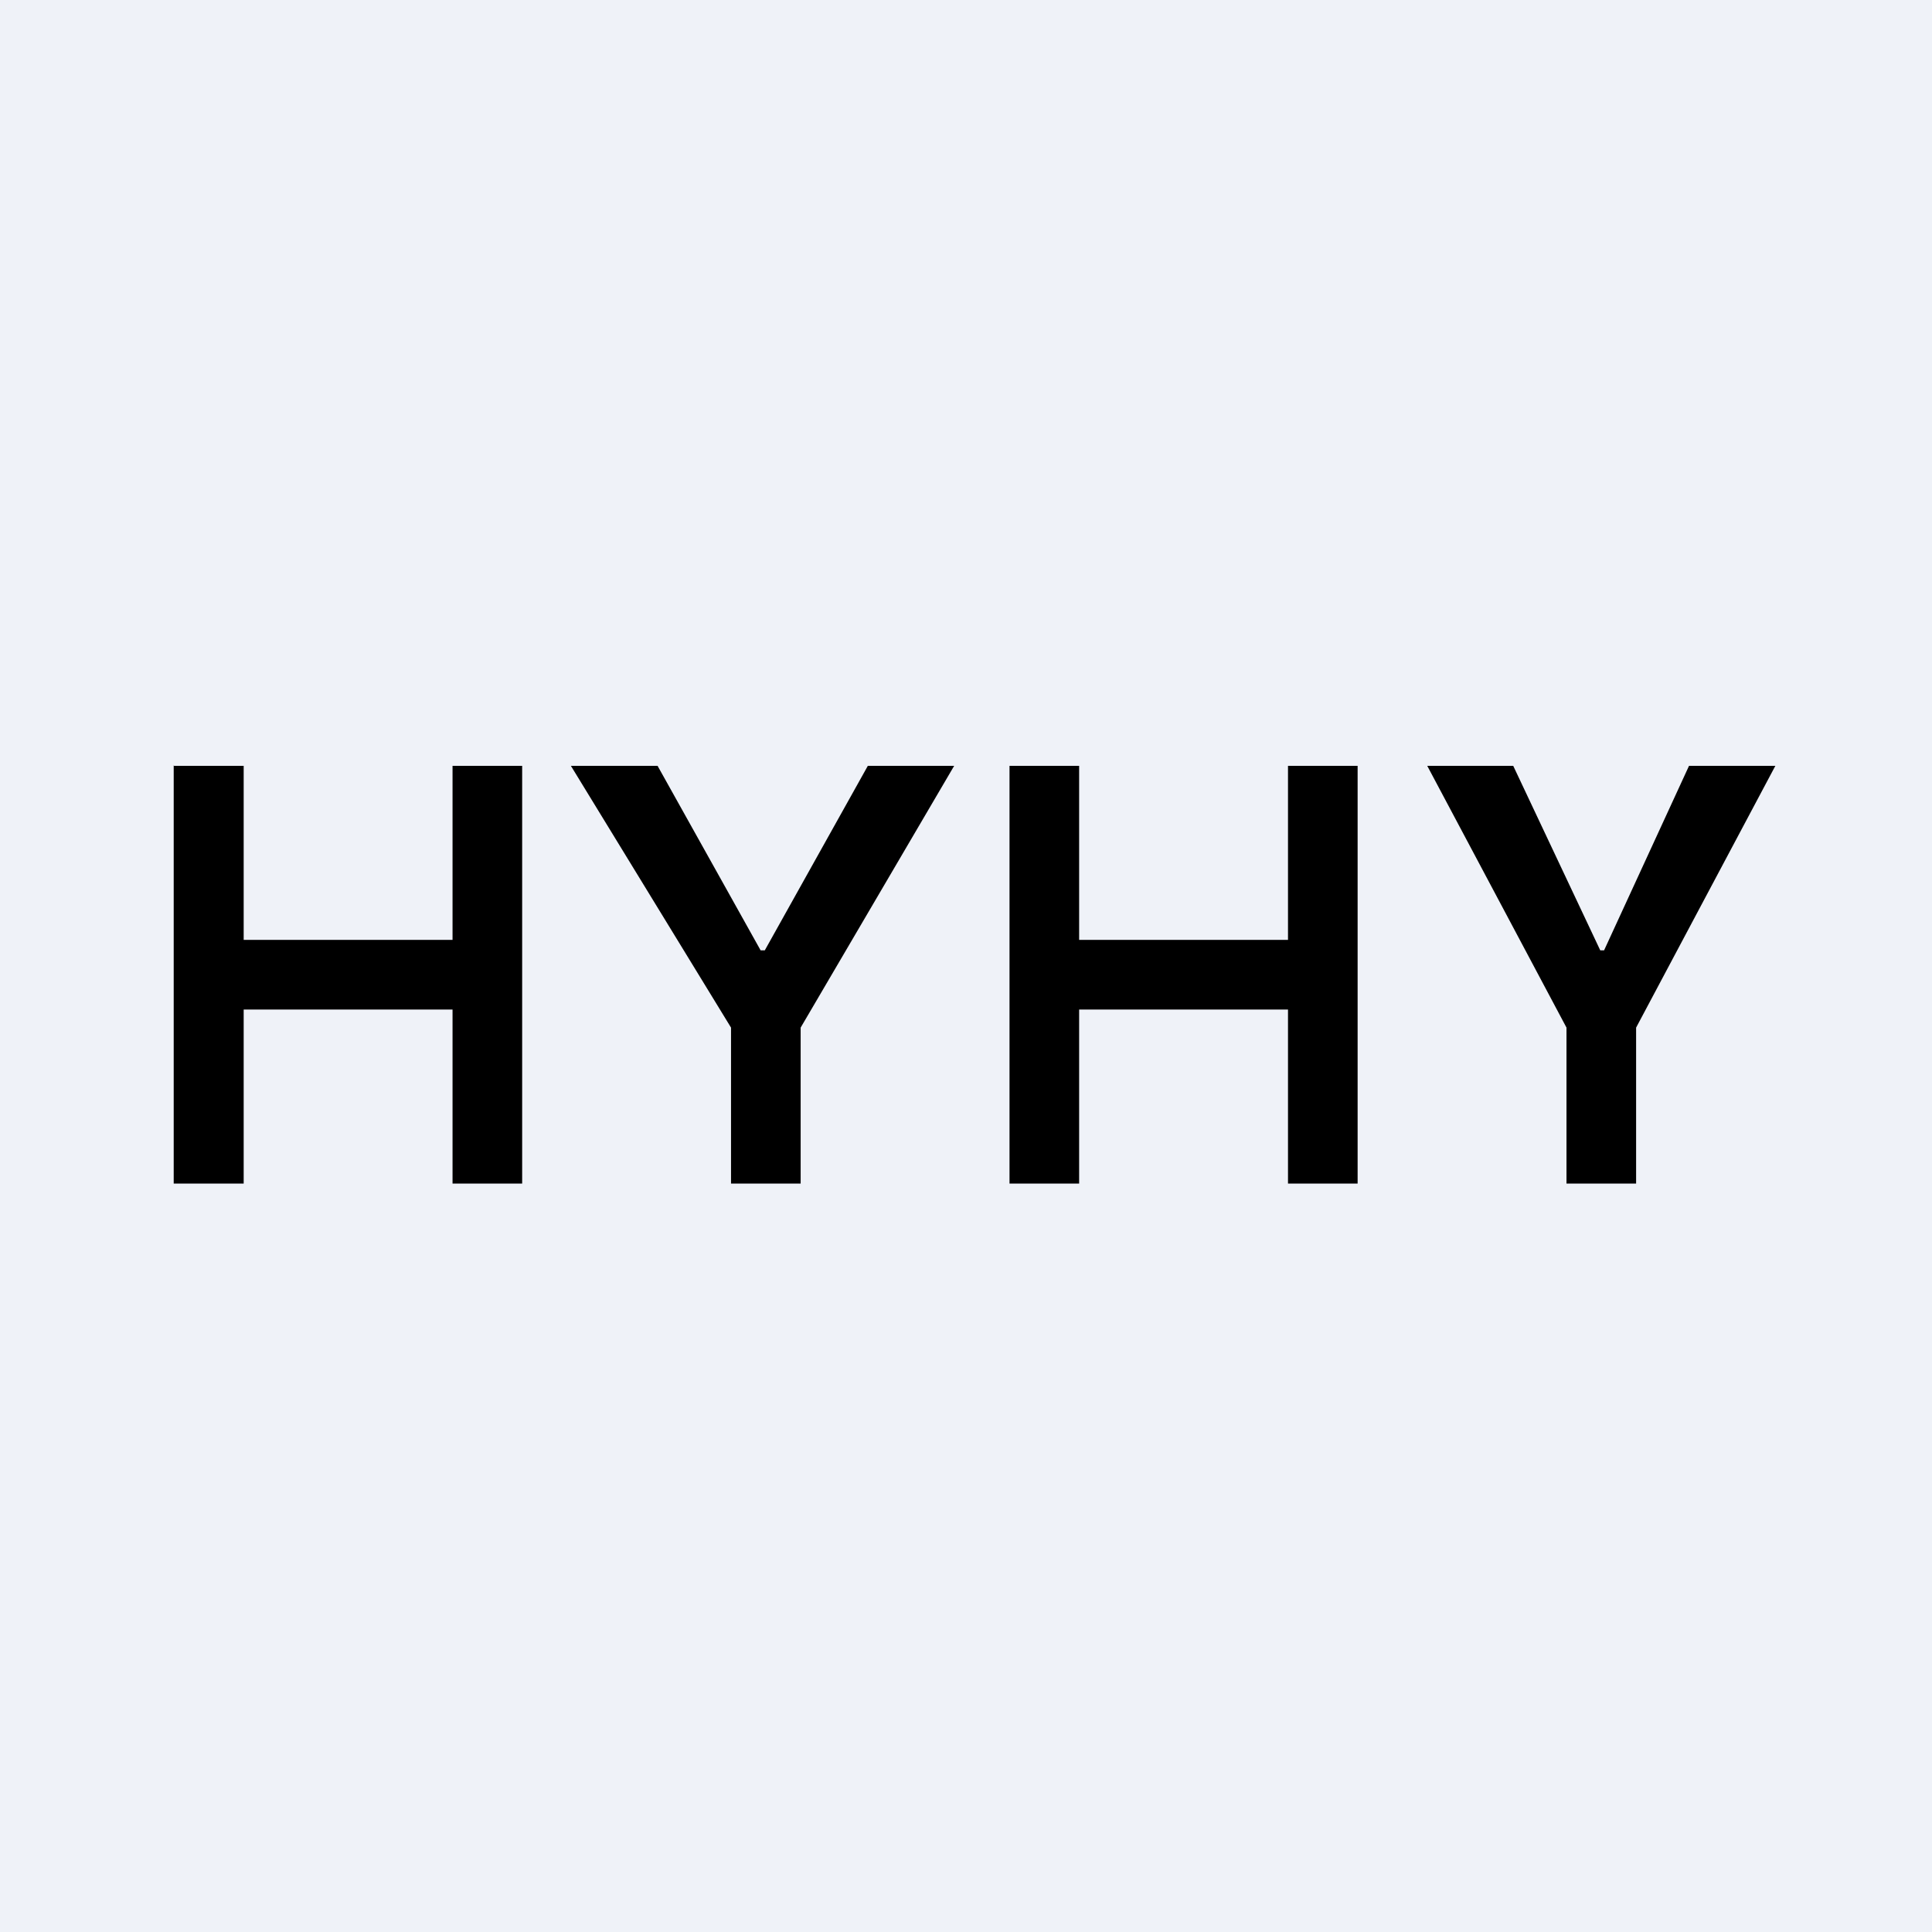 <?xml version="1.0" encoding="UTF-8"?>
<!-- generated by Finnhub -->
<svg viewBox="0 0 55.5 55.5" xmlns="http://www.w3.org/2000/svg">
<path d="M 0,0 H 55.5 V 55.5 H 0 Z" fill="rgb(239, 242, 248)"/>
<path d="M 4.99,21.985 V 34 H 7 V 29 H 13 V 34 H 15 V 22 H 13 V 27 H 7 V 22 H 5 Z M 18.89,22 H 16.4 L 21,29.52 V 34 H 23 V 29.52 L 27.41,22 H 24.93 L 21.97,27.3 H 21.85 L 18.89,22 Z M 29,34 V 22 H 31 V 27 H 37 V 22 H 39 V 34 H 37 V 29 H 31 V 34 H 29 Z M 43.48,22 H 41 L 45,29.52 V 34 H 47 V 29.52 L 51,22 H 48.52 L 46.08,27.3 H 45.97 L 43.47,22 Z"/>
</svg>
